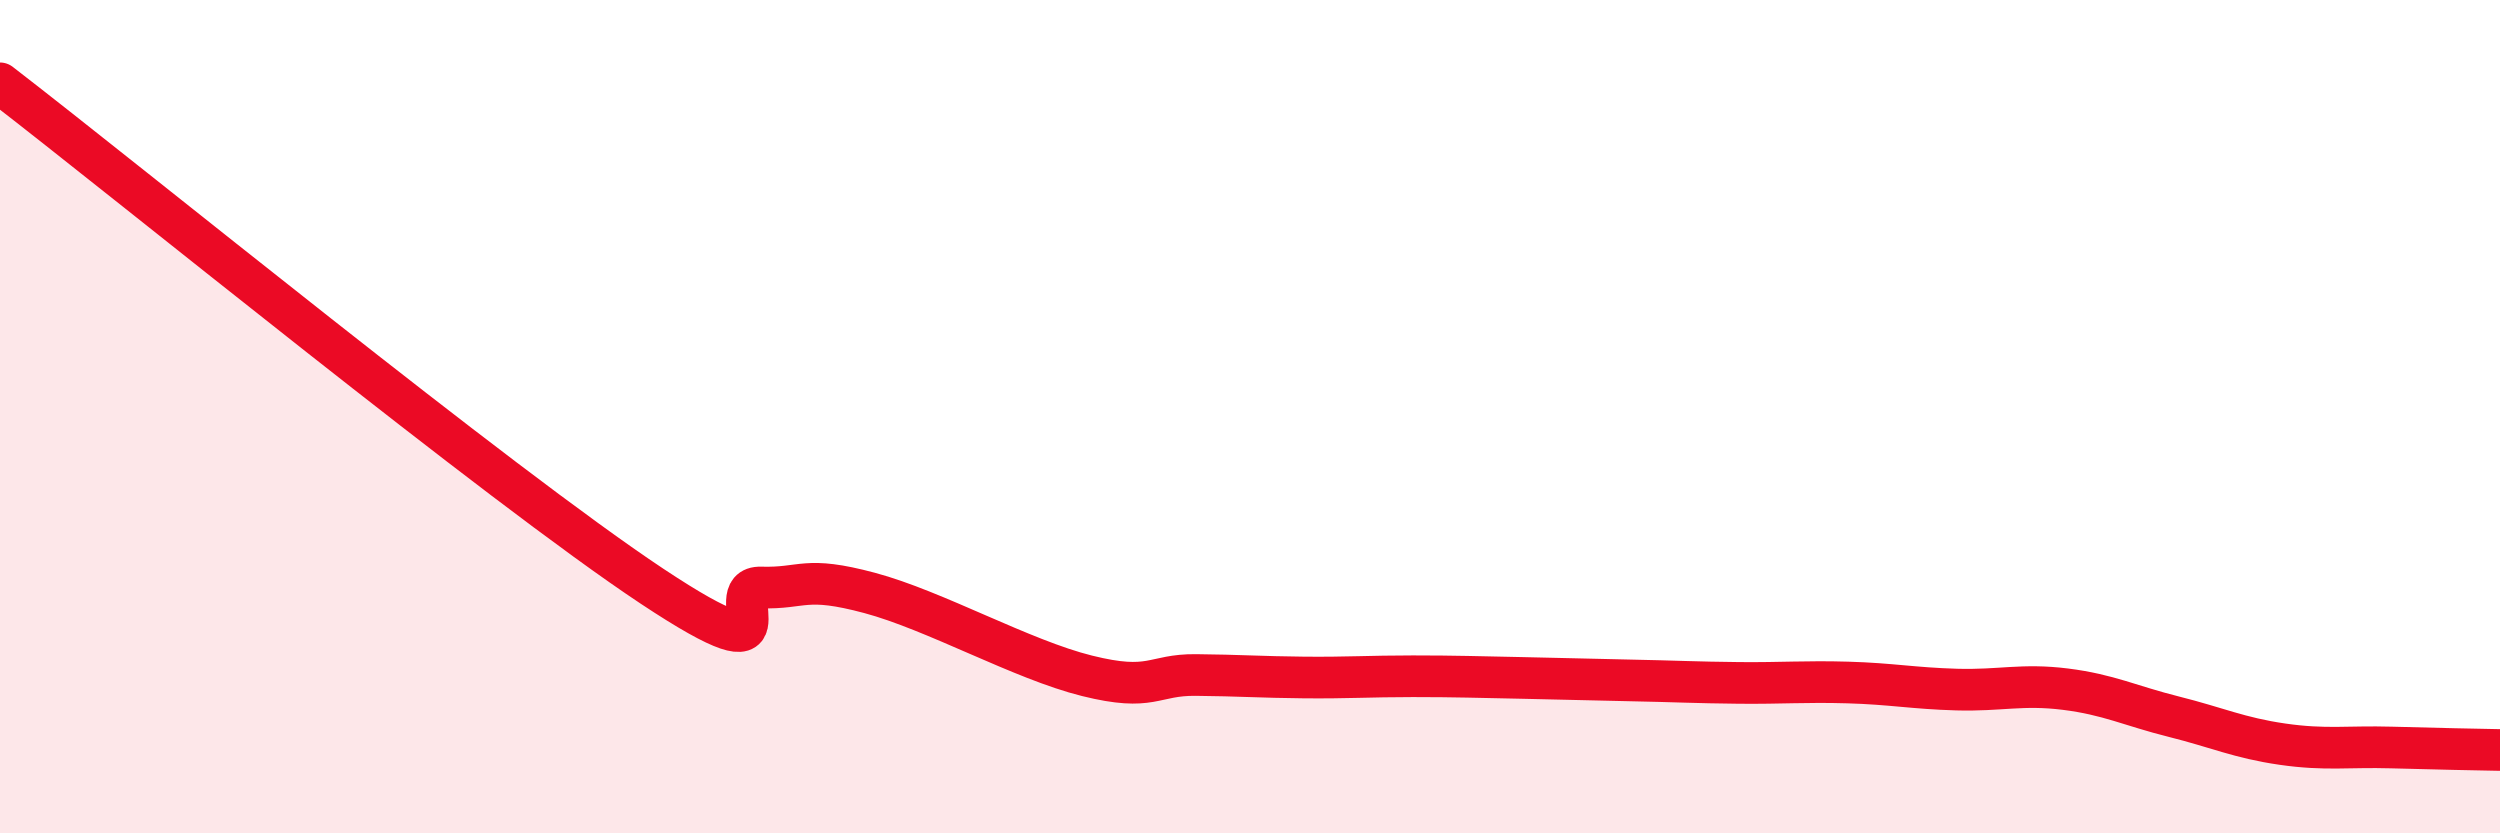 
    <svg width="60" height="20" viewBox="0 0 60 20" xmlns="http://www.w3.org/2000/svg">
      <path
        d="M 0,2 C 3.13,4.41 12,11.65 15.65,14.07 C 19.3,16.49 17.22,14.07 18.26,14.1 C 19.3,14.13 19.3,13.81 20.87,14.23 C 22.44,14.65 24.52,15.83 26.09,16.22 C 27.66,16.61 27.66,16.19 28.7,16.2 C 29.74,16.21 30.26,16.25 31.3,16.26 C 32.34,16.27 32.87,16.23 33.91,16.23 C 34.95,16.23 35.48,16.25 36.52,16.27 C 37.56,16.29 38.09,16.31 39.13,16.33 C 40.17,16.35 40.7,16.38 41.74,16.39 C 42.78,16.4 43.31,16.35 44.35,16.38 C 45.39,16.41 45.92,16.52 46.96,16.55 C 48,16.58 48.53,16.41 49.57,16.54 C 50.61,16.67 51.13,16.94 52.17,17.2 C 53.21,17.46 53.74,17.71 54.78,17.86 C 55.82,18.01 56.35,17.91 57.39,17.94 C 58.43,17.97 59.48,17.99 60,18L60 20L0 20Z"
        fill="#EB0A25"
        opacity="0.1"
        stroke-linecap="round"
        stroke-linejoin="round"
      />
      <path
        d="M 0,2 C 3.13,4.41 12,11.65 15.65,14.07 C 19.3,16.49 17.22,14.07 18.26,14.1 C 19.3,14.13 19.3,13.81 20.87,14.23 C 22.44,14.65 24.52,15.83 26.09,16.22 C 27.66,16.61 27.66,16.19 28.7,16.2 C 29.74,16.21 30.26,16.25 31.3,16.26 C 32.34,16.27 32.87,16.23 33.91,16.23 C 34.95,16.23 35.48,16.25 36.52,16.27 C 37.56,16.29 38.09,16.31 39.13,16.33 C 40.17,16.35 40.7,16.38 41.74,16.39 C 42.78,16.4 43.31,16.35 44.35,16.38 C 45.39,16.41 45.92,16.52 46.96,16.55 C 48,16.58 48.53,16.41 49.57,16.54 C 50.61,16.67 51.13,16.94 52.17,17.2 C 53.21,17.46 53.74,17.71 54.78,17.86 C 55.82,18.01 56.35,17.91 57.39,17.94 C 58.43,17.97 59.48,17.99 60,18"
        stroke="#EB0A25"
        stroke-width="1"
        fill="none"
        stroke-linecap="round"
        stroke-linejoin="round"
      />
    </svg>
  